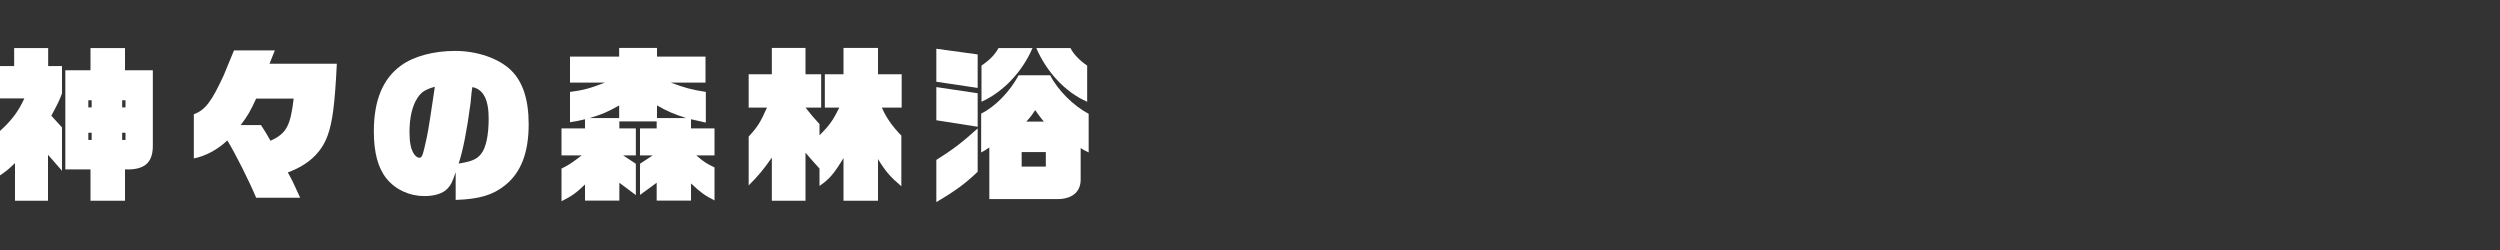 <?xml version="1.0" encoding="UTF-8"?>
<svg id="_レイヤー_1" data-name="レイヤー 1" xmlns="http://www.w3.org/2000/svg" viewBox="0 0 300 30">
  <rect x="0" y="0" width="300" height="30" fill="#333333" stroke="none"/>
  <defs>
    <style>
      .cls-1 {
        fill: #fff;
      }
    </style>
  </defs>
  <path class="cls-1" d="m0,15.71c1.38-1.24,2.2-2.32,2.92-3.9H0v-3.88h1.7v-2.16h4.08v2.16h1.66v3.28c-.34.9-.44,1.1-1.28,2.68l1.28,1.4v5.2l-1.68-1.92v5.52H1.8v-4.52c-.82.78-.94.88-1.8,1.48v-5.34Zm7.84-7.28h3.02v-2.66h4.14v2.66h3.34v8.92c.04,1.98-.8,2.9-2.76,2.98h-.58v3.76h-4.14v-3.76h-3.02v-11.9Zm3.16,4.46v-.86h-.4v.86h.4Zm0,3.9v-.86h-.4v.86h.4Zm4.06-3.9v-.86h-.4v.86h.4Zm0,3.9v-.86h-.4v.86h.4Z"/>
  <path class="cls-1" d="m30.74,23.73c-.84-2-2.46-5.24-3.46-6.88-1.16,1.1-2.6,1.88-4.02,2.16v-5.3c1.36-.5,2.12-1.5,3.58-4.66l1.24-3h4.9l-.64,1.6h8.08c-.24,4.86-.52,7.04-1.12,8.66-.76,2.04-2.32,3.48-4.76,4.38.56,1.02.64,1.18,1.48,3.04h-5.28Zm0-11.9c-.74,1.6-1.04,2.1-1.86,3.18h2.44c.54.84.62.96,1.14,1.88,1.9-.86,2.4-1.78,2.78-5.06h-4.5Z"/>
  <path class="cls-1" d="m54.68,20.67c-.38,1.14-.6,1.58-1,1.98-.54.56-1.52.88-2.74.88-1.8,0-3.46-.76-4.54-2.08-1.04-1.28-1.54-3.12-1.54-5.7,0-3.7,1.08-6.32,3.28-7.9,1.52-1.1,3.9-1.74,6.48-1.74s5.2.86,6.7,2.32c1.42,1.38,2.12,3.52,2.12,6.48,0,3.4-.92,5.78-2.8,7.3-1.5,1.2-3.08,1.68-5.96,1.78v-3.32Zm-4.62-8.86c-.6.92-.92,2.34-.92,4.04,0,1.22.16,2.04.52,2.6.16.26.44.48.64.48.36,0,.42-.2.92-2.46.16-.7.62-3.66.96-6.06-1.18.34-1.64.64-2.12,1.4Zm6.4.6c-.44,3.3-.88,5.54-1.42,7.22,1.58-.26,2.2-.52,2.7-1.18.58-.72.9-2.22.9-4.24,0-2.26-.64-3.5-1.96-3.76-.04.3-.06.5-.08.56l-.14,1.4Z"/>
  <path class="cls-1" d="m67.38,20.23c.86-.42,1.24-.68,2.42-1.58h-2.42v-3.24h2.82v-1.1c-.82.2-.94.22-1.8.36v-3.64c1.56-.2,2.34-.4,4.2-1.12h-4.2v-3.12h5.9v-1.04h4.54v1.04h5.82v3.12h-4.18c1.72.64,2.54.86,4.22,1.12v3.68c-.82-.18-.94-.2-1.78-.4v1.1h2.82v3.24h-2.18c.84.74,1.28,1.02,2.18,1.44v3.96c-1.18-.6-1.7-.98-2.82-2.04v2.06h-4.12v-2.14l-2,1.46v-3.74l1.52-1h-1.52v-3.24h2v-.84h-4.48v.84h1.98v3.24h-1.52l1.52,1v3.76l-1.98-1.48v2.14h-4.12v-1.94c-1.02,1-1.58,1.4-2.82,2.02v-3.92Zm6.92-6.06v-1.52c-1.42.8-2.06,1.08-3.56,1.52h3.56Zm8.04,0c-1.52-.5-2.2-.78-3.5-1.52v1.52h3.5Z"/>
  <path class="cls-1" d="m89.84,16.39c1.04-1.12,1.42-1.72,2.2-3.48h-2.2v-4h2.78v-3.16h4.04v3.16h1.88v4h-1.88c.74.94.86,1.08,1.68,1.98v1.34c1.18-1.16,1.62-1.78,2.38-3.32h-1.74v-4h2.24v-3.16h4.14v3.16h2.84v4h-2.38c.52,1.2,1.26,2.26,2.34,3.36v6.08c-1.32-1.12-1.88-1.76-2.8-3.26v5h-4.14v-5.12c-1.16,1.9-1.68,2.52-2.88,3.34v-2.08c-.84-.94-.98-1.08-1.68-1.9v5.76h-4.04v-5.18c-1.08,1.54-1.62,2.18-2.78,3.34v-5.86Z"/>
  <path class="cls-1" d="m112.36,5.85l4.96.68v4.02l-4.96-.74v-3.96Zm0,4.6l4.96.74v4.02l-4.96-.78v-3.98Zm0,8.74c1.92-1.2,3.14-2.12,4.96-3.78v5.2c-1.48,1.42-2.68,2.3-4.96,3.64v-5.06Zm5.38-5.56c1.7-.84,3.4-2.58,4.5-4.6h3.78c.92,1.8,2.82,3.7,4.62,4.62v4.64c-.46-.22-.52-.24-.96-.52v3.74c.02,1.52-1.04,2.4-2.84,2.38h-8.12v-6.2c-.46.32-.52.36-.98.6v-4.66Zm.04-5.76c1-.68,1.6-1.3,2.04-2.1h4.08c-1.22,2.84-3.5,5.26-6.12,6.44v-4.34Zm7.72,12.12v-1.74h-2.9v1.74h2.9Zm-.24-5.4c-.5-.62-.58-.72-1.04-1.38-.46.7-.52.78-1.06,1.38h2.1Zm3.2-8.82c.34.7,1.1,1.5,2,2.1v4.34c-2.58-1.12-4.86-3.54-6.1-6.44h4.1Z"/>
</svg>